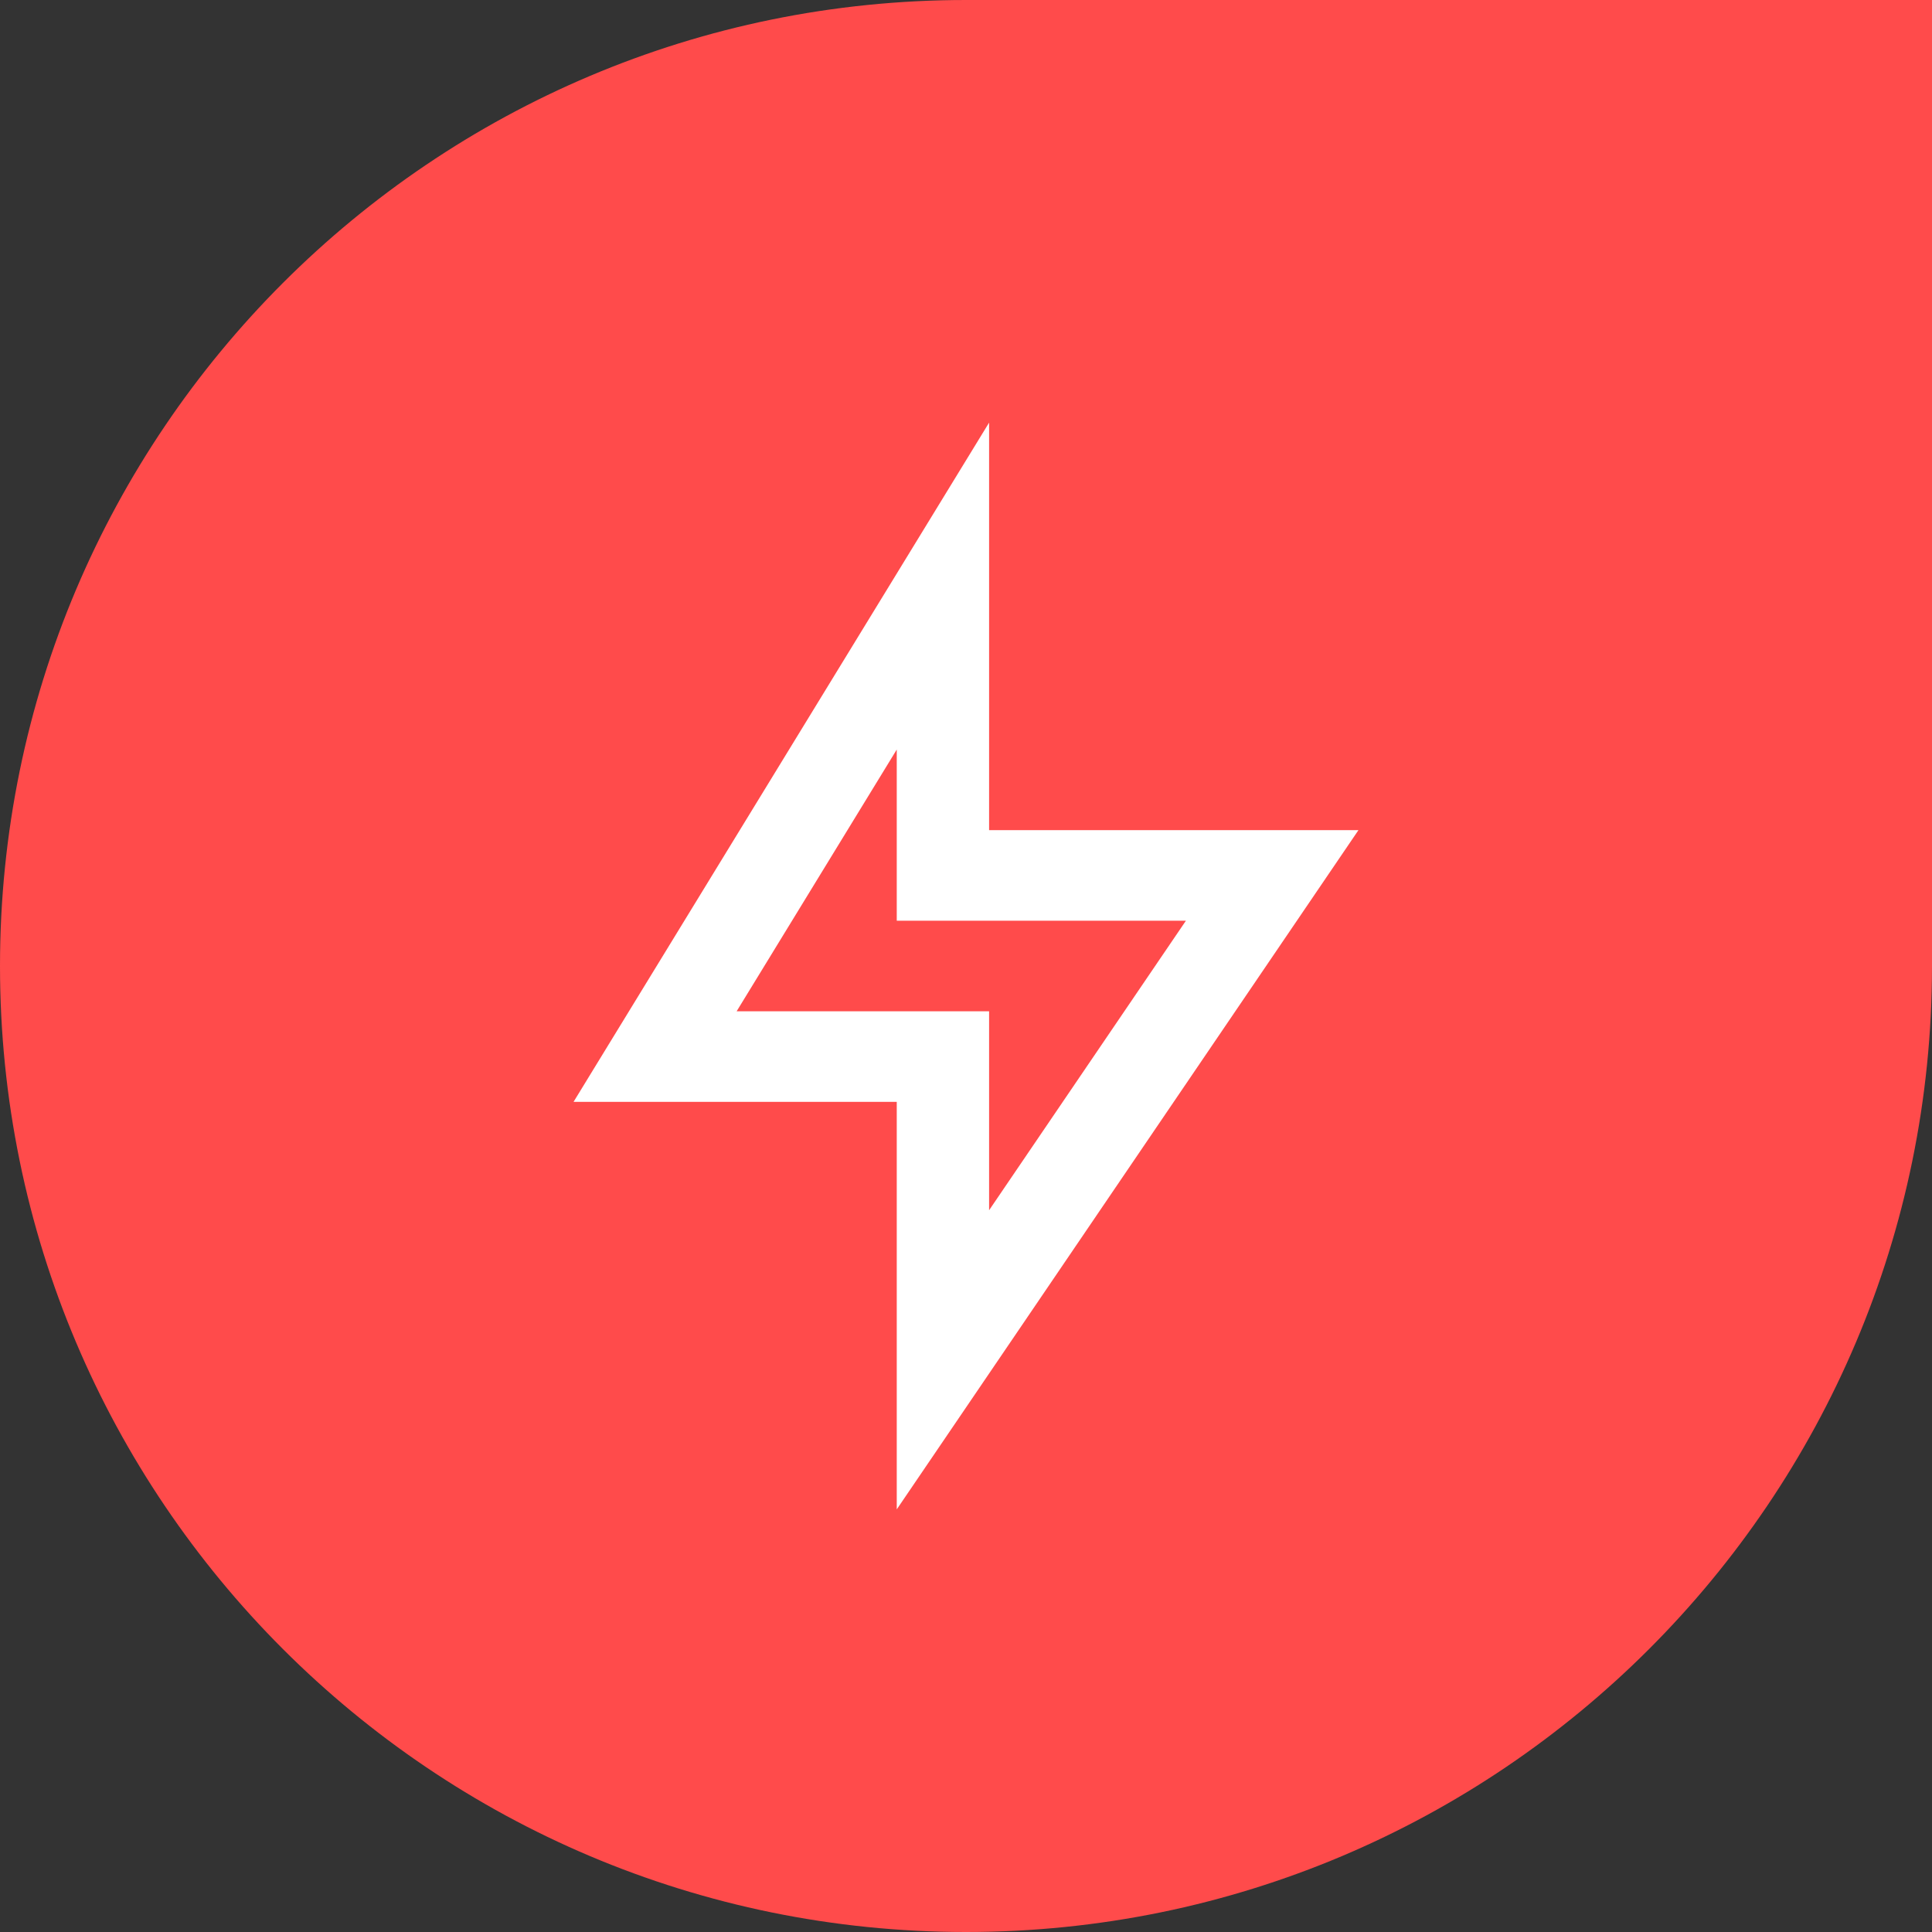 <svg width="64" height="64" viewBox="0 0 64 64" fill="none" xmlns="http://www.w3.org/2000/svg">
<rect x="0" y="0" width="64" height="64" fill="#333333" stroke="none"/>
<path d="M0 32C0 14.327 14.327 0 32 0H64V32C64 49.673 49.673 64 32 64C14.327 64 0 49.673 0 32Z" fill="#FF4B4B"/>
<path d="M32.765 27.5H45L29.706 50V36.5H19L32.765 14V27.5ZM29.706 30.5V24.83L24.402 33.5H32.765V40.091L39.285 30.5H29.706Z" fill="white"/>
</svg>
